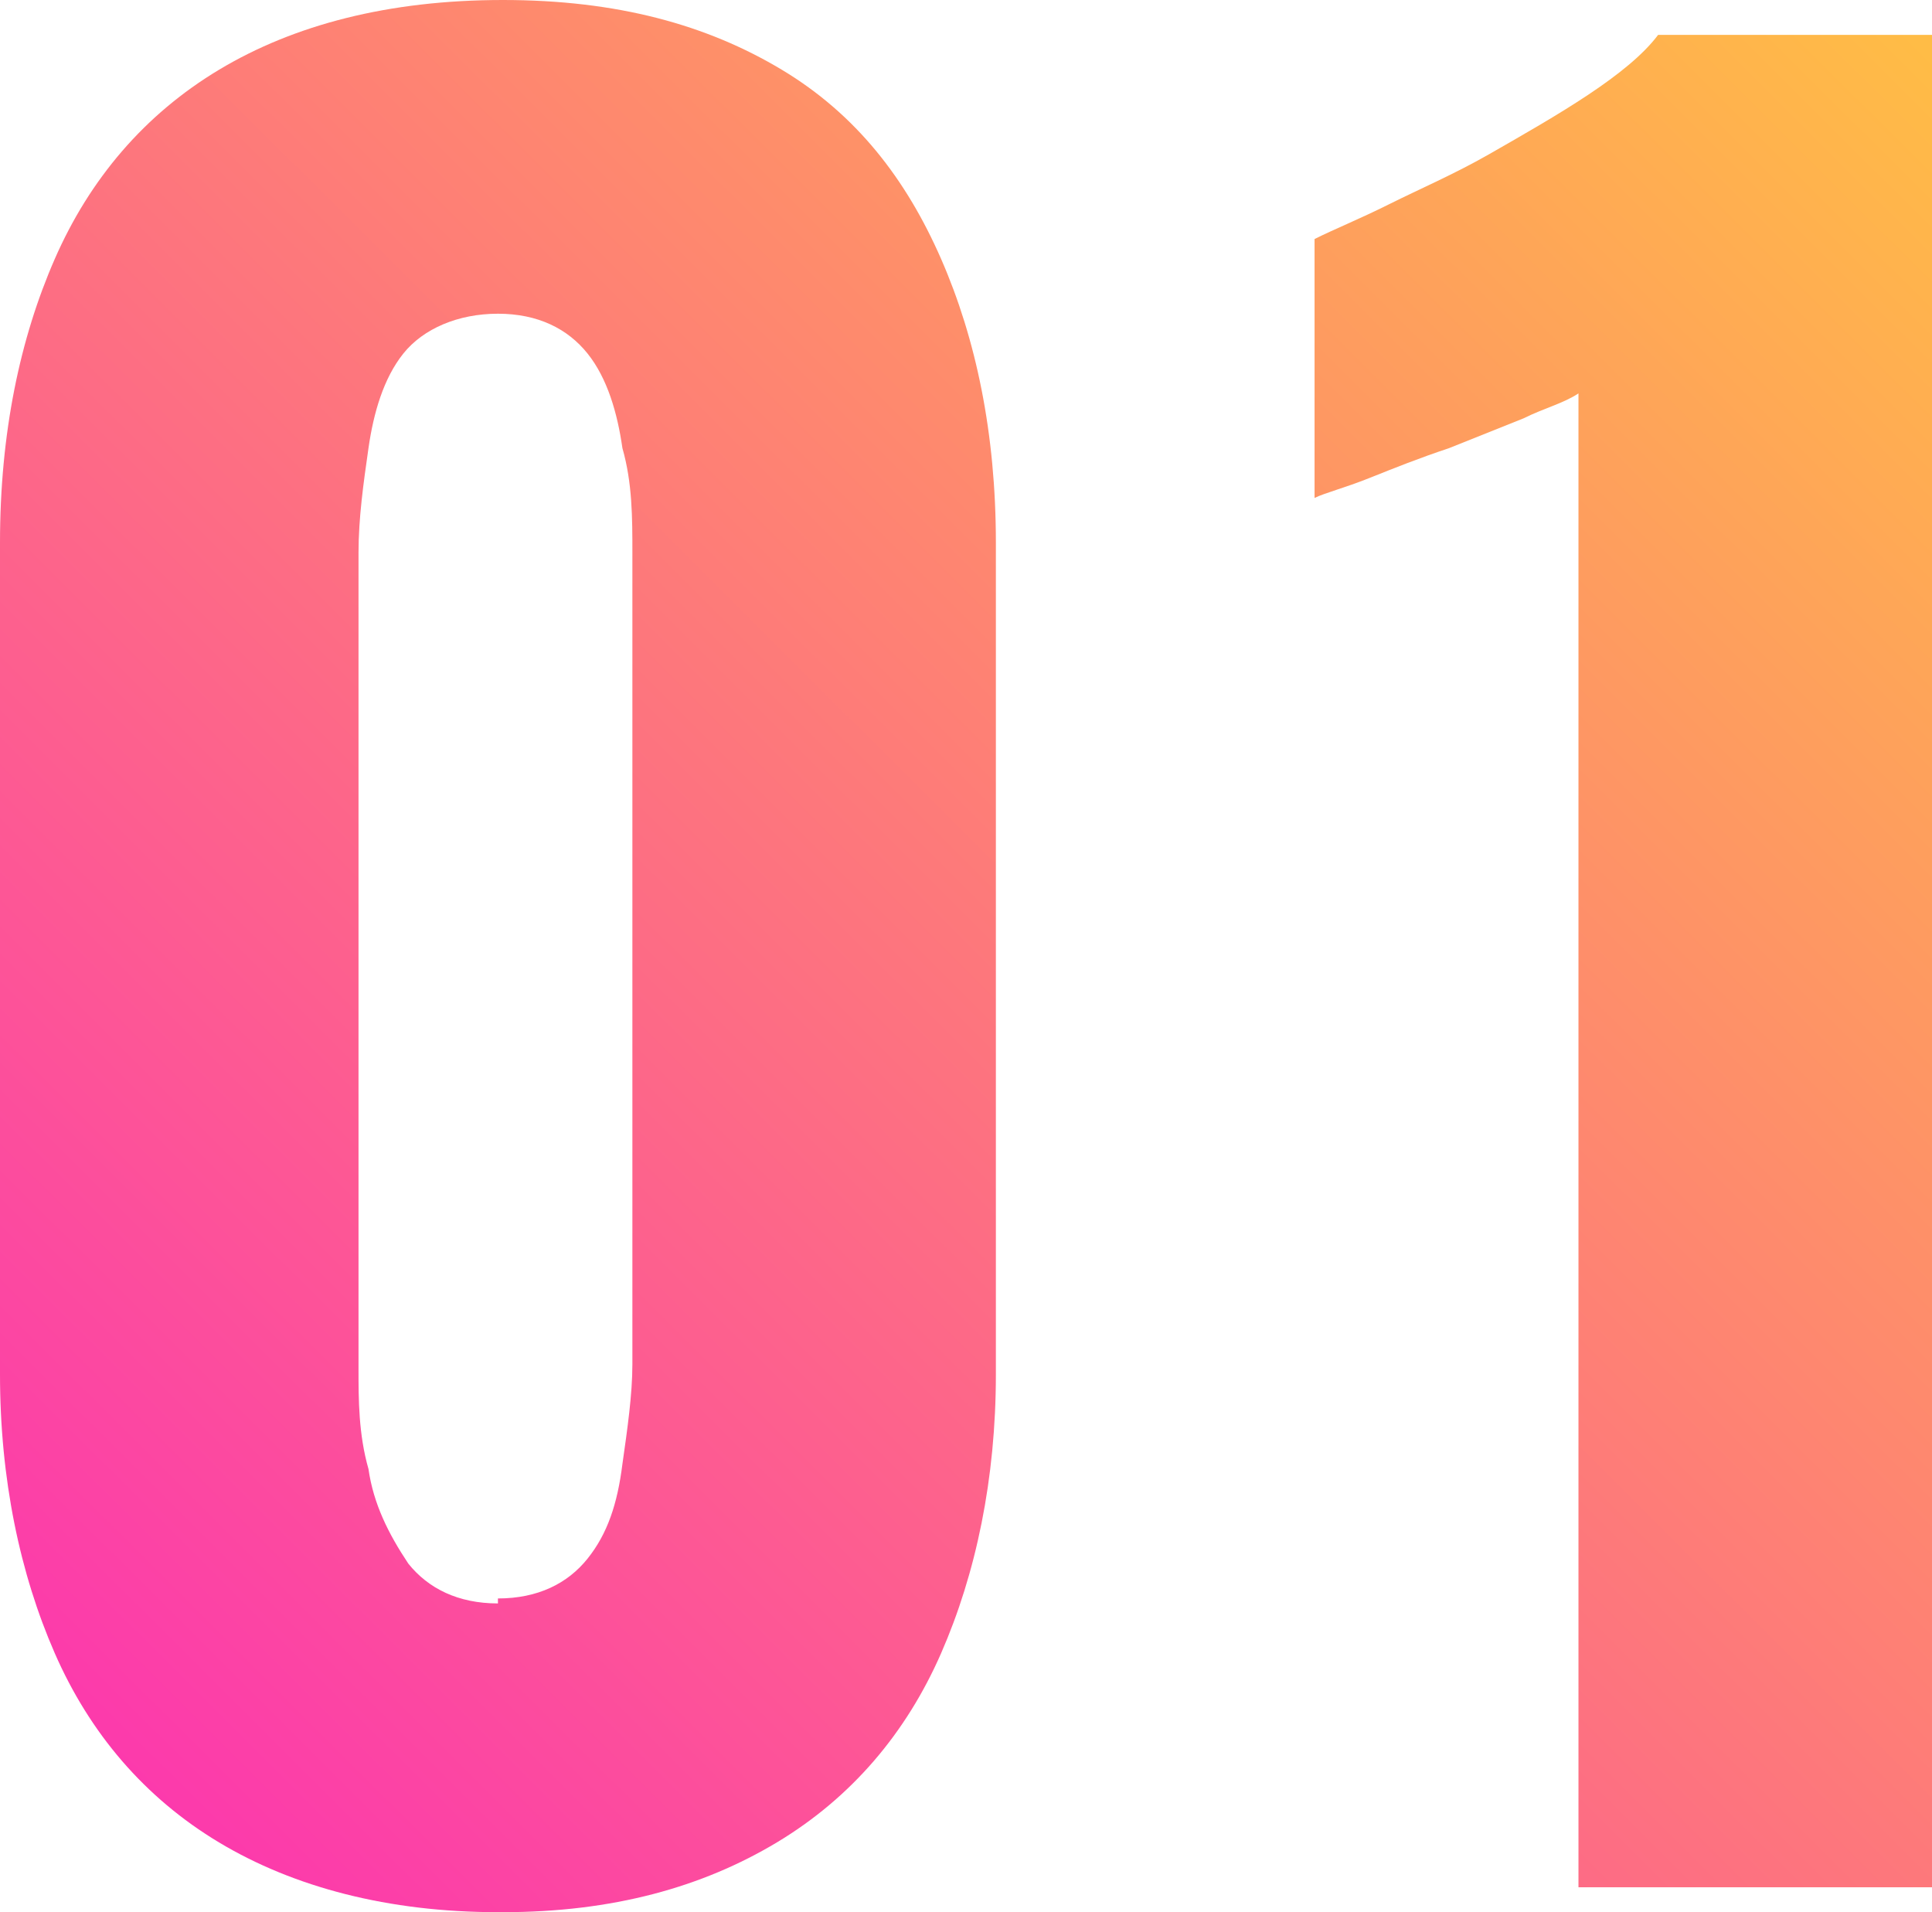 <?xml version="1.0" encoding="UTF-8"?>
<svg id="b" data-name="レイヤー 2" xmlns="http://www.w3.org/2000/svg" width="38.8" height="38.4" xmlns:xlink="http://www.w3.org/1999/xlink" viewBox="0 0 38.8 38.4">
  <defs>
    <style>
      .e {
        fill: url(#d);
      }
    </style>
    <linearGradient id="d" data-name="名称未設定グラデーション 79" x1="4" y1="37" x2="39.6" y2="1.3" gradientUnits="userSpaceOnUse">
      <stop offset="0" stop-color="#fc3aac"/>
      <stop offset="1" stop-color="#ffbd45"/>
    </linearGradient>
  </defs>
  <g id="c" data-name="レイヤー 1">
    <g>
      <path class="e" d="m10,38.4c-2.2,0-4.1-.5-5.6-1.4-1.5-.9-2.6-2.2-3.3-3.8-.7-1.6-1.1-3.5-1.1-5.6V10.9c0-2.2.4-4.1,1.1-5.7.7-1.6,1.8-2.9,3.3-3.8,1.5-.9,3.4-1.4,5.7-1.4s4.1.5,5.6,1.4c1.5.9,2.5,2.2,3.2,3.8.7,1.6,1.1,3.5,1.1,5.7v16.7c0,2.1-.4,4-1.1,5.6-.7,1.6-1.8,2.9-3.3,3.8-1.5.9-3.3,1.4-5.5,1.4Zm0-6.3c.8,0,1.4-.3,1.8-.8.4-.5.6-1.1.7-1.9.1-.7.2-1.4.2-2V11.1c0-.7,0-1.4-.2-2.1-.1-.7-.3-1.4-.7-1.9-.4-.5-1-.8-1.8-.8s-1.5.3-1.9.8c-.4.5-.6,1.2-.7,1.9-.1.7-.2,1.4-.2,2.1v16.4c0,.6,0,1.3.2,2,.1.7.4,1.3.8,1.9.4.5,1,.8,1.8.8Z"/>
      <path class="e" d="m31.7,37.8V7.9c-.3.2-.7.3-1.1.5-.5.2-1,.4-1.5.6-.6.2-1.1.4-1.6.6-.5.2-.9.3-1.1.4v-5.2c.4-.2.9-.4,1.5-.7.6-.3,1.3-.6,2-1,.7-.4,1.4-.8,2-1.2.6-.4,1.1-.8,1.4-1.2h5.5v37.2h-7.1Z"/>
    </g>
  </g>
</svg>